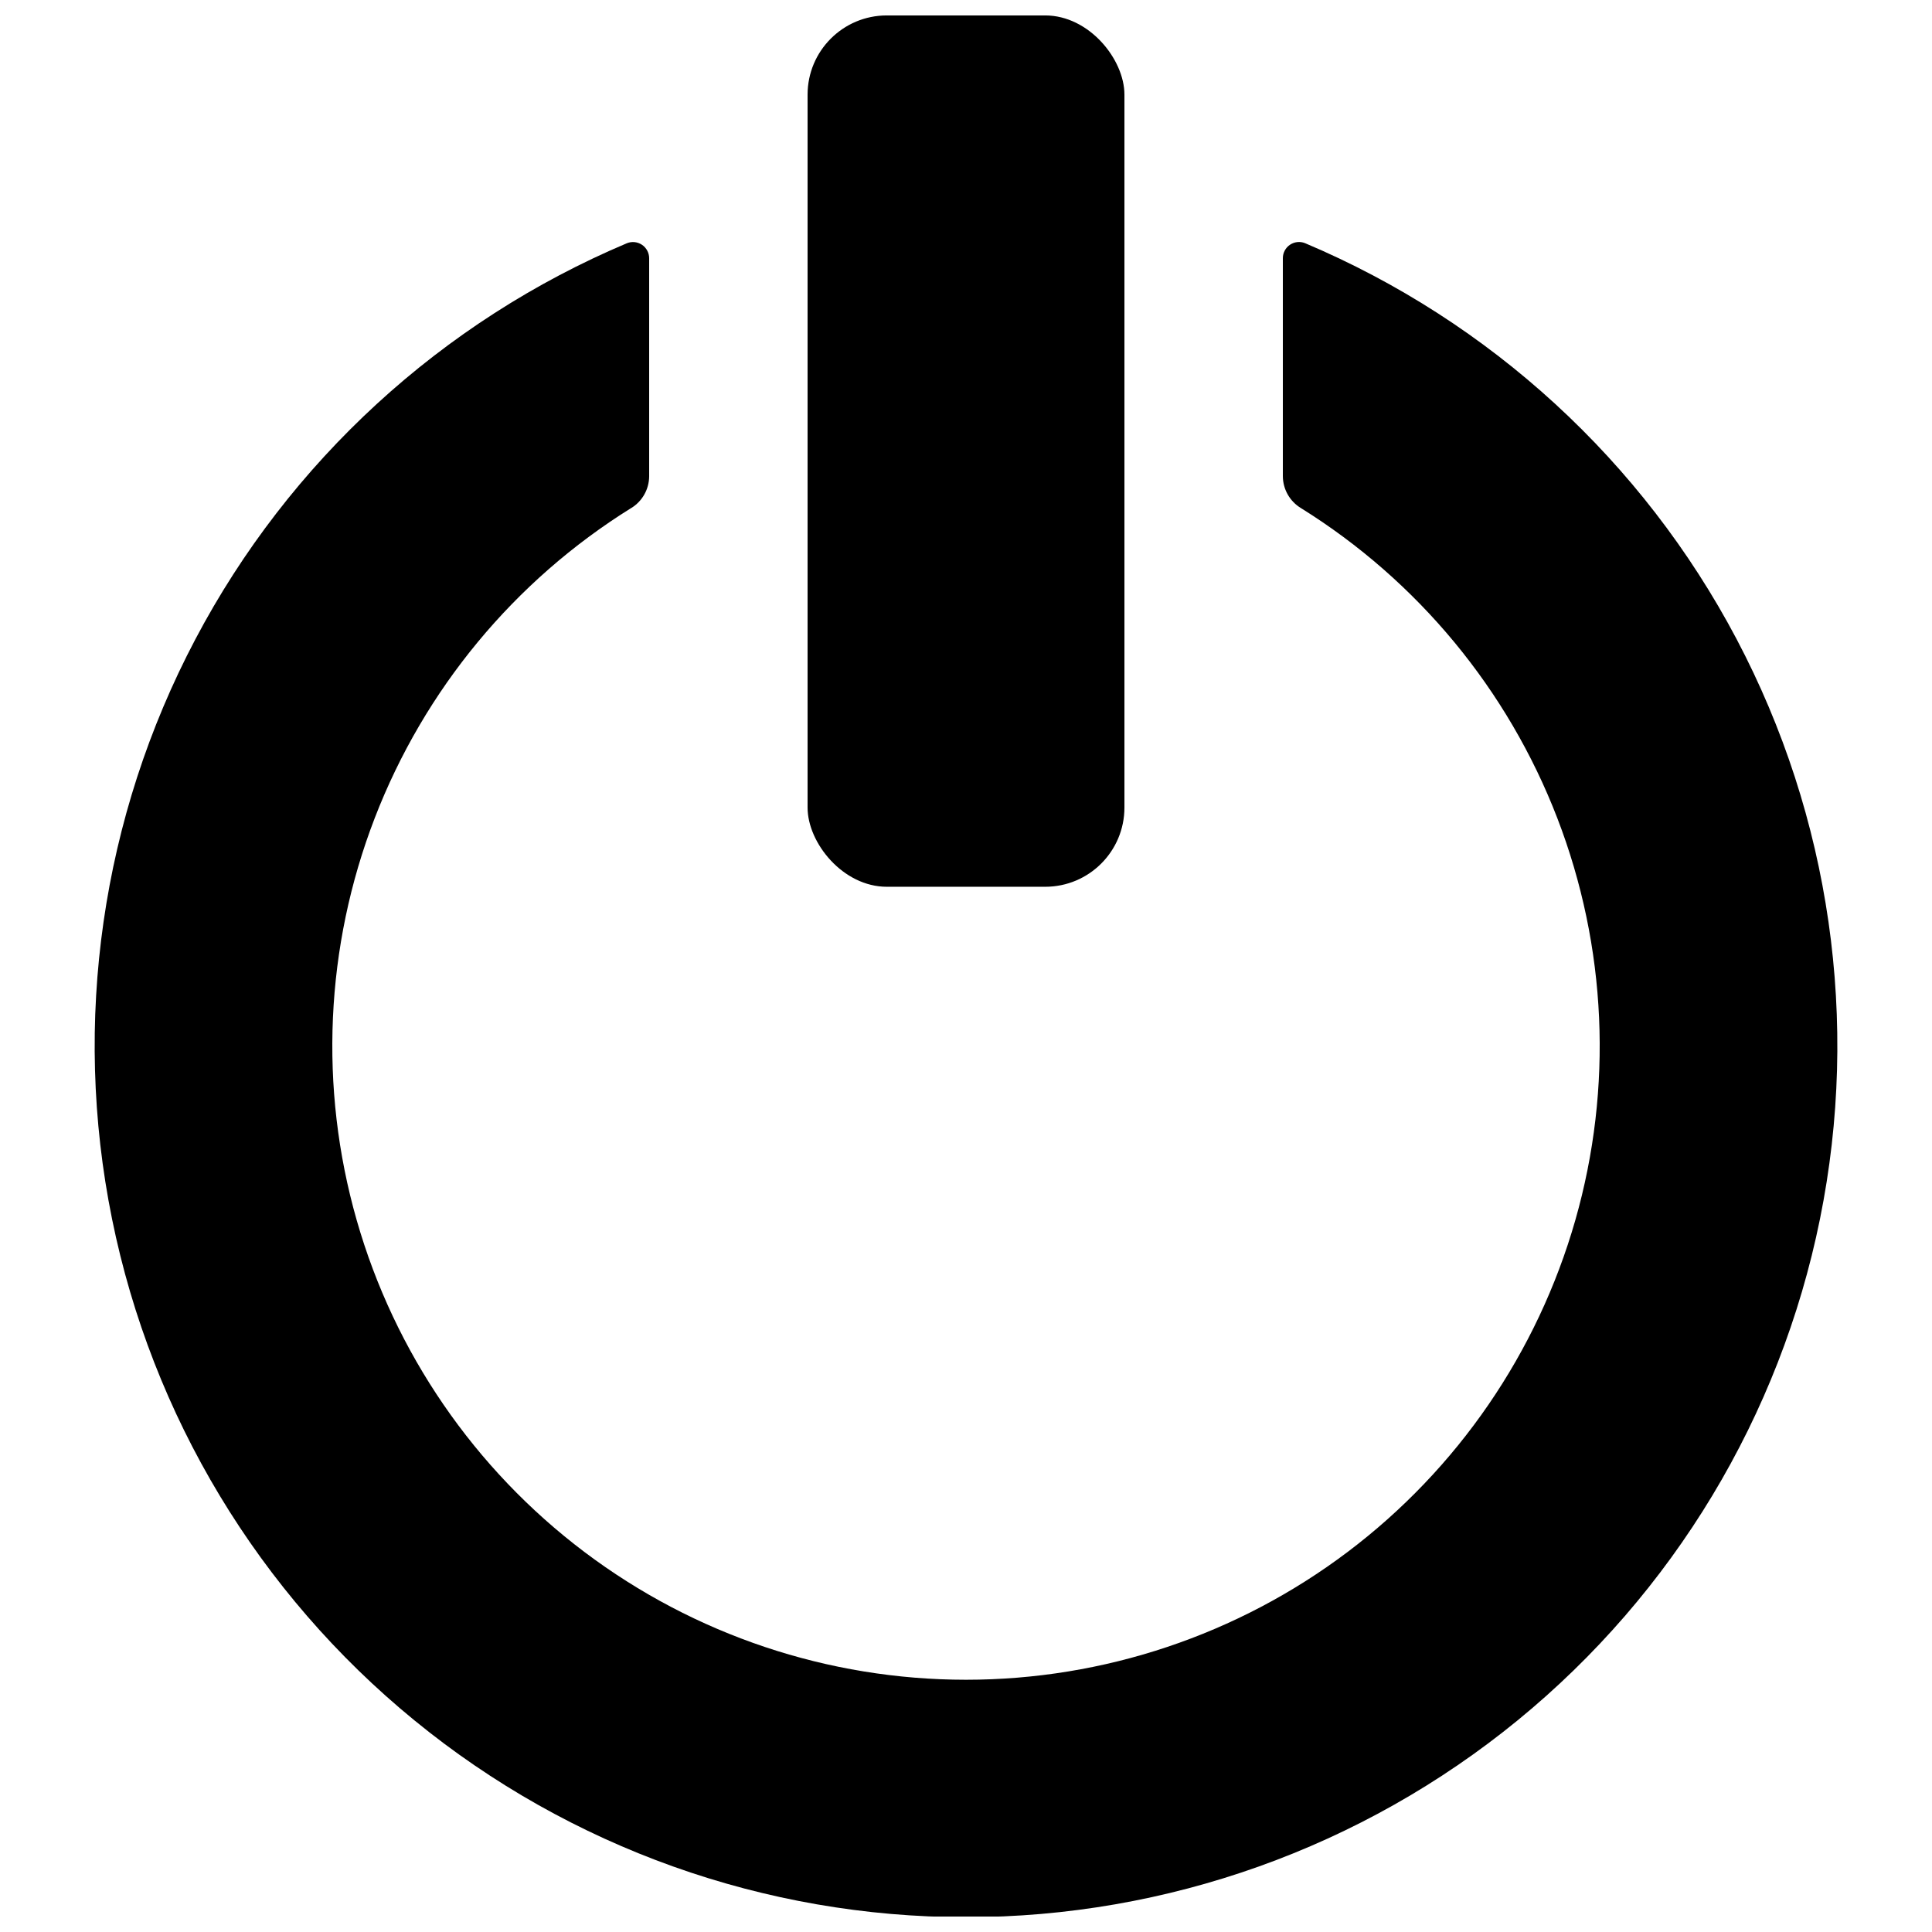 <?xml version="1.0" encoding="UTF-8"?>
<!-- Uploaded to: ICON Repo, www.svgrepo.com, Generator: ICON Repo Mixer Tools -->
<svg width="800px" height="800px" version="1.1" viewBox="144 144 512 512" xmlns="http://www.w3.org/2000/svg">
 <defs>
  <clipPath id="b">
   <path d="m358 148.09h84v231.91h-84z"/>
  </clipPath>
  <clipPath id="a">
   <path d="m169 208h462v443.9h-462z"/>
  </clipPath>
 </defs>
 <g>
  <g clip-path="url(#b)">
   <path d="m379.01 148.09h41.984c11.594 0 20.992 11.594 20.992 20.992v188.93c0 11.594-9.398 20.992-20.992 20.992h-41.984c-11.594 0-20.992-11.594-20.992-20.992v-188.93c0-11.594 9.398-20.992 20.992-20.992z"/>
  </g>
  <g clip-path="url(#a)">
   <path d="m311.28 278.64c2.934-1.793 4.731-4.973 4.754-8.41v-57.832c-0.012-1.418-0.727-2.738-1.902-3.527-1.18-0.789-2.668-0.945-3.984-0.418-49.086 20.734-89.492 57.805-114.36 104.93s-32.68 101.4-22.102 153.62c10.578 52.227 38.891 99.184 80.141 132.91 41.25 33.734 92.895 52.16 146.18 52.16s104.93-18.43 146.18-52.164c41.25-33.73 69.562-80.691 80.137-132.92 10.578-52.223 2.766-106.5-22.105-153.62-24.875-47.125-65.281-84.195-114.37-104.93-1.312-0.527-2.801-0.371-3.981 0.418-1.176 0.789-1.887 2.106-1.898 3.519v57.836c0.023 3.441 1.824 6.629 4.762 8.418 30.984 19.281 54.844 48.133 67.973 82.184 13.125 34.051 14.801 71.453 4.773 106.54s-31.211 65.957-60.348 87.934c-29.133 21.977-64.633 33.863-101.13 33.863-36.492-0.004-71.992-11.891-101.13-33.867-29.133-21.977-50.316-52.844-60.344-87.934-10.023-35.09-8.348-72.492 4.777-106.54 13.129-34.051 36.988-62.902 67.977-82.18z"/>
  </g>
 </g>
</svg>